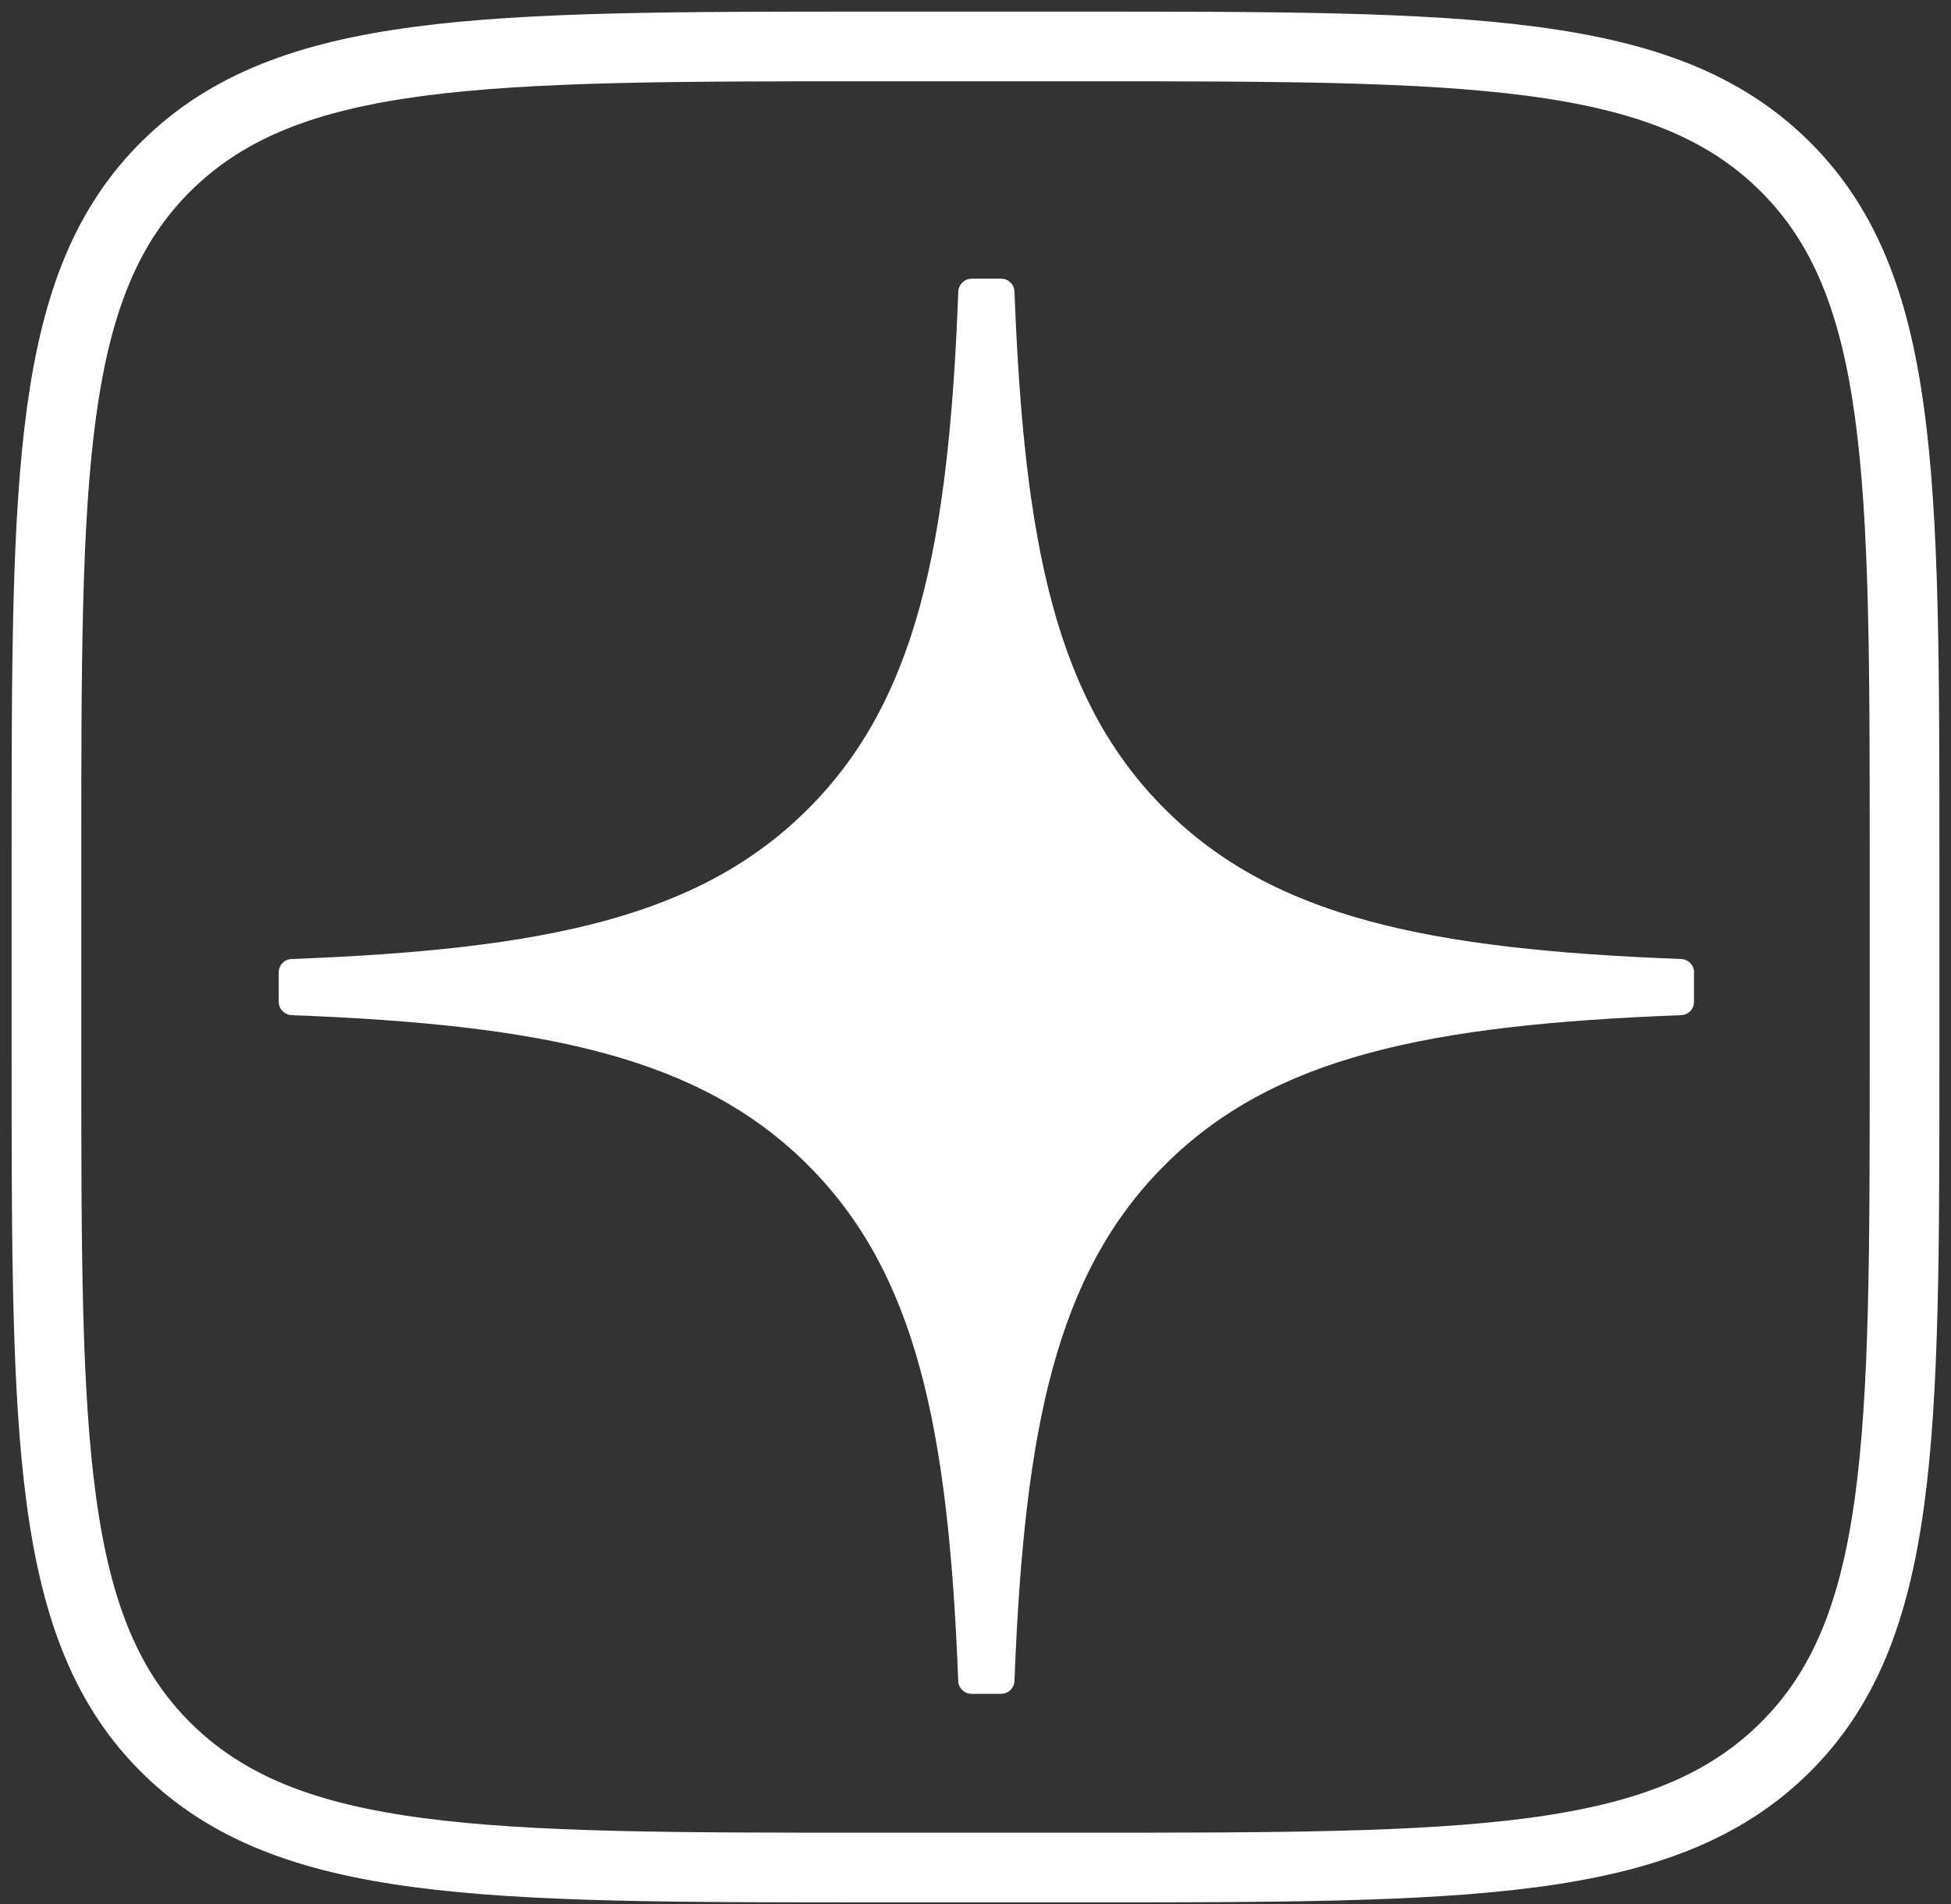 <?xml version="1.0" encoding="UTF-8"?> <svg xmlns="http://www.w3.org/2000/svg" width="42" height="41" viewBox="0 0 42 41" fill="none"><rect x="0" y="0" width="42" height="41" fill="#333333" stroke="none"/><path d="M1 18.425C1 10.211 1 6.103 3.604 3.553C6.209 1.002 10.398 1 18.778 1H23.222C31.602 1 35.793 1 38.396 3.553C40.998 6.106 41 10.211 41 18.425V22.782C41 30.995 41 35.103 38.396 37.654C35.791 40.205 31.602 40.207 23.222 40.207H18.778C10.398 40.207 6.207 40.207 3.604 37.654C1.002 35.101 1 30.995 1 22.782V18.425Z" stroke="white" stroke-width="1.5"></path><path d="M36.469 20.932C36.469 20.78 36.345 20.654 36.193 20.647C30.727 20.44 27.4 19.742 25.073 17.415C22.741 15.083 22.046 11.754 21.839 6.276C21.834 6.124 21.708 6 21.553 6H20.916C20.763 6 20.637 6.124 20.63 6.276C20.423 11.752 19.728 15.083 17.396 17.415C15.066 19.745 11.742 20.44 6.276 20.647C6.124 20.651 6 20.778 6 20.932V21.57C6 21.722 6.124 21.848 6.276 21.856C11.742 22.063 15.069 22.76 17.396 25.087C19.723 27.414 20.418 30.734 20.628 36.19C20.632 36.343 20.759 36.467 20.913 36.467H21.553C21.706 36.467 21.832 36.343 21.839 36.19C22.048 30.734 22.743 27.414 25.07 25.087C27.4 22.757 30.724 22.063 36.191 21.856C36.343 21.851 36.467 21.725 36.467 21.57V20.932H36.469Z" fill="white"></path></svg> 